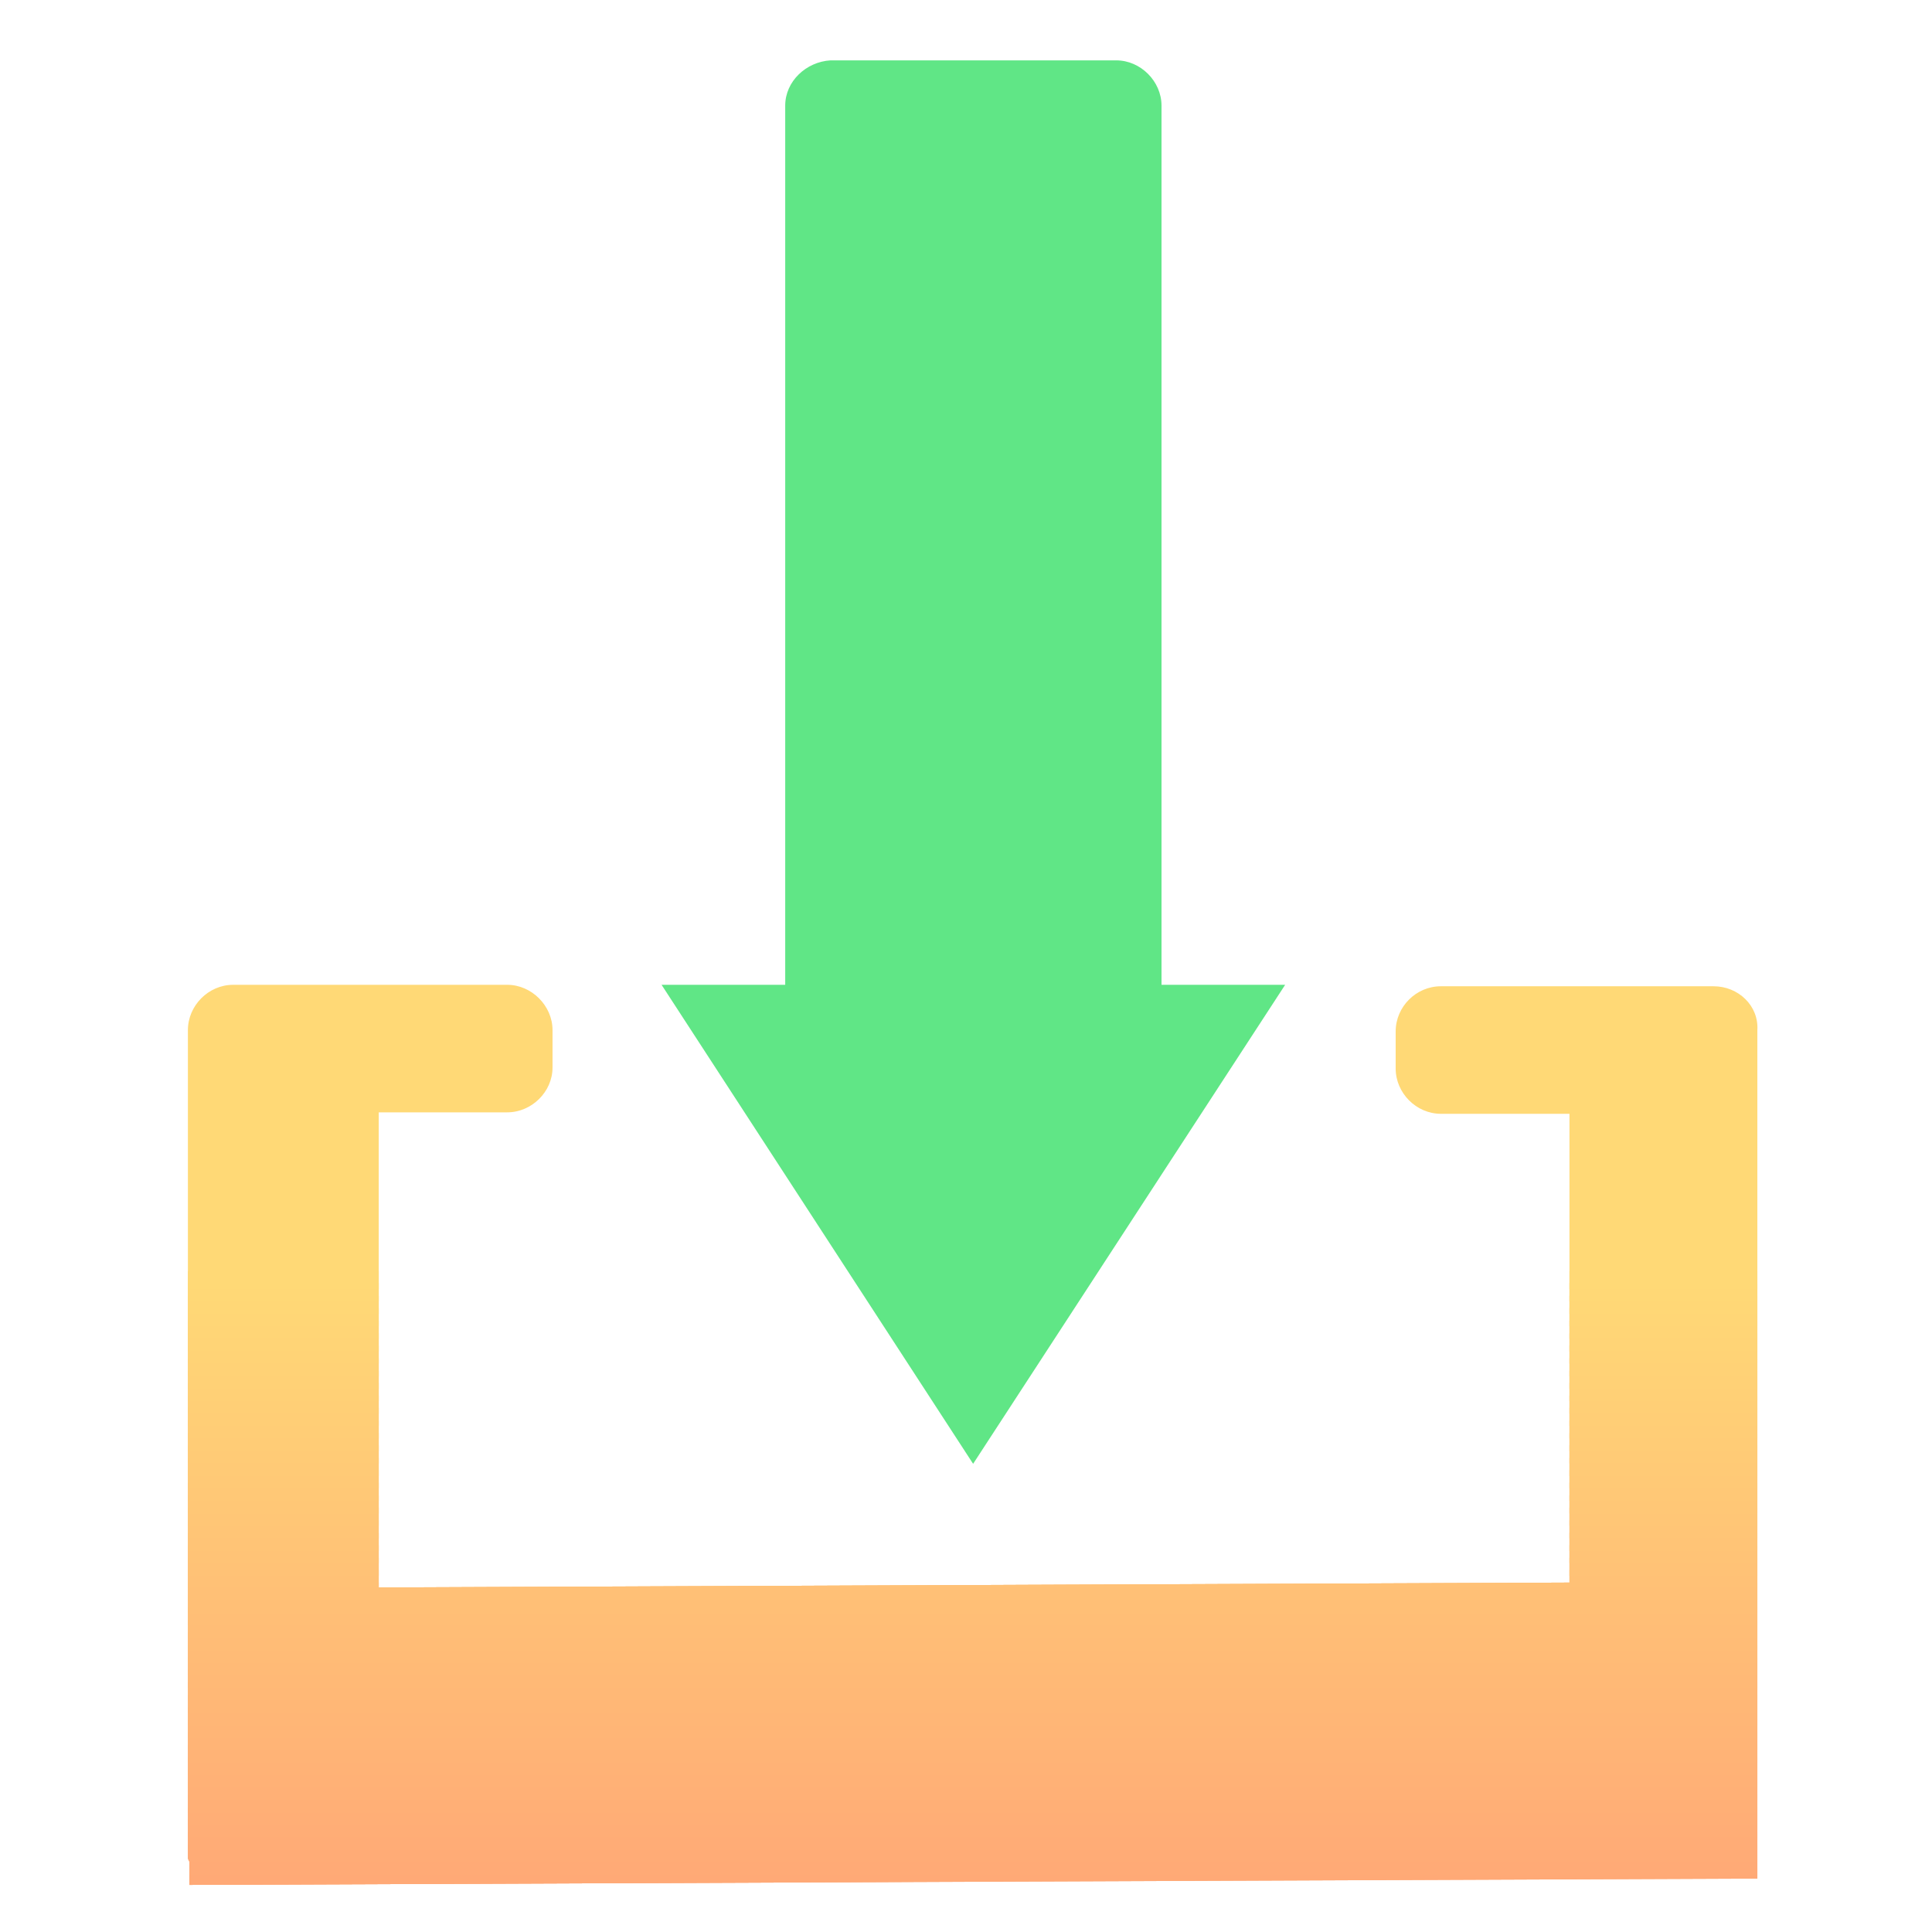 <?xml version="1.0" encoding="UTF-8" standalone="no"?>
<svg
   version="1.2"
   width="150"
   height="150"
   viewBox="0 0 3968.75 3968.75"
   preserveAspectRatio="xMidYMid"
   fill-rule="evenodd"
   stroke-width="28.222"
   stroke-linejoin="round"
   xml:space="preserve"
   id="svg207"
   sodipodi:docname="Periodusos-ikon_letoltes_1.svg"
   inkscape:version="1.2 (dc2aedaf03, 2022-05-15)"
   xmlns:inkscape="http://www.inkscape.org/namespaces/inkscape"
   xmlns:sodipodi="http://sodipodi.sourceforge.net/DTD/sodipodi-0.dtd"
   xmlns="http://www.w3.org/2000/svg"
   xmlns:svg="http://www.w3.org/2000/svg"
   xmlns:ooo="http://xml.openoffice.org/svg/export"><sodipodi:namedview
   id="namedview209"
   pagecolor="#ffffff"
   bordercolor="#000000"
   borderopacity="0.25"
   inkscape:showpageshadow="2"
   inkscape:pageopacity="0.0"
   inkscape:pagecheckerboard="0"
   inkscape:deskcolor="#d1d1d1"
   inkscape:document-units="mm"
   showgrid="false"
   inkscape:zoom="5.715"
   inkscape:cx="75.67804"
   inkscape:cy="75.67804"
   inkscape:window-width="1920"
   inkscape:window-height="1051"
   inkscape:window-x="-9"
   inkscape:window-y="-9"
   inkscape:window-maximized="1"
   inkscape:current-layer="svg207" />
 <defs
   class="ClipPathGroup"
   id="defs8">
  <clipPath
   id="presentation_clip_path"
   clipPathUnits="userSpaceOnUse">
   <rect
   x="0"
   y="0"
   width="4000"
   height="4000"
   id="rect2" />
  </clipPath>
  <clipPath
   id="presentation_clip_path_shrink"
   clipPathUnits="userSpaceOnUse">
   <rect
   x="4"
   y="4"
   width="3992"
   height="3992"
   id="rect5" />
  </clipPath>
 </defs>
 <defs
   class="TextShapeIndex"
   id="defs12">
  <g
   ooo:slide="id1"
   ooo:id-list="id3"
   id="g10" />
 </defs>
 <defs
   class="EmbeddedBulletChars"
   id="defs44">
  <g
   id="bullet-char-template-57356"
   transform="matrix(4.8828125e-4,0,0,-4.8828125e-4,0,0)">
   <path
   d="M 580,1141 1163,571 580,0 -4,571 Z"
   id="path14" />
  </g>
  <g
   id="bullet-char-template-57354"
   transform="matrix(4.8828125e-4,0,0,-4.8828125e-4,0,0)">
   <path
   d="M 8,1128 H 1137 V 0 H 8 Z"
   id="path17" />
  </g>
  <g
   id="bullet-char-template-10146"
   transform="matrix(4.8828125e-4,0,0,-4.8828125e-4,0,0)">
   <path
   d="M 174,0 602,739 174,1481 1456,739 Z M 1358,739 309,1346 659,739 Z"
   id="path20" />
  </g>
  <g
   id="bullet-char-template-10132"
   transform="matrix(4.8828125e-4,0,0,-4.8828125e-4,0,0)">
   <path
   d="M 2015,739 1276,0 H 717 l 543,543 H 174 v 393 h 1086 l -543,545 h 557 z"
   id="path23" />
  </g>
  <g
   id="bullet-char-template-10007"
   transform="matrix(4.8828125e-4,0,0,-4.8828125e-4,0,0)">
   <path
   d="m 0,-2 c -7,16 -16,29 -25,39 l 381,530 c -94,256 -141,385 -141,387 0,25 13,38 40,38 9,0 21,-2 34,-5 21,4 42,12 65,25 l 27,-13 111,-251 280,301 64,-25 24,25 c 21,-10 41,-24 62,-43 C 886,937 835,863 770,784 769,783 710,716 594,584 L 774,223 c 0,-27 -21,-55 -63,-84 l 16,-20 C 717,90 699,76 672,76 641,76 570,178 457,381 L 164,-76 c -22,-34 -53,-51 -92,-51 -42,0 -63,17 -64,51 -7,9 -10,24 -10,44 0,9 1,19 2,30 z"
   id="path26" />
  </g>
  <g
   id="bullet-char-template-10004"
   transform="matrix(4.8828125e-4,0,0,-4.8828125e-4,0,0)">
   <path
   d="M 285,-33 C 182,-33 111,30 74,156 52,228 41,333 41,471 c 0,78 14,145 41,201 34,71 87,106 158,106 53,0 88,-31 106,-94 l 23,-176 c 8,-64 28,-97 59,-98 l 735,706 c 11,11 33,17 66,17 42,0 63,-15 63,-46 V 965 c 0,-36 -10,-64 -30,-84 L 442,47 C 390,-6 338,-33 285,-33 Z"
   id="path29" />
  </g>
  <g
   id="bullet-char-template-9679"
   transform="matrix(4.8828125e-4,0,0,-4.8828125e-4,0,0)">
   <path
   d="M 813,0 C 632,0 489,54 383,161 276,268 223,411 223,592 c 0,181 53,324 160,431 106,107 249,161 430,161 179,0 323,-54 432,-161 108,-107 162,-251 162,-431 0,-180 -54,-324 -162,-431 C 1136,54 992,0 813,0 Z"
   id="path32" />
  </g>
  <g
   id="bullet-char-template-8226"
   transform="matrix(4.8828125e-4,0,0,-4.8828125e-4,0,0)">
   <path
   d="m 346,457 c -73,0 -137,26 -191,78 -54,51 -81,114 -81,188 0,73 27,136 81,188 54,52 118,78 191,78 73,0 134,-26 185,-79 51,-51 77,-114 77,-187 0,-75 -25,-137 -76,-188 -50,-52 -112,-78 -186,-78 z"
   id="path35" />
  </g>
  <g
   id="bullet-char-template-8211"
   transform="matrix(4.8828125e-4,0,0,-4.8828125e-4,0,0)">
   <path
   d="M -4,459 H 1135 V 606 H -4 Z"
   id="path38" />
  </g>
  <g
   id="bullet-char-template-61548"
   transform="matrix(4.8828125e-4,0,0,-4.8828125e-4,0,0)">
   <path
   d="m 173,740 c 0,163 58,303 173,419 116,115 255,173 419,173 163,0 302,-58 418,-173 116,-116 174,-256 174,-419 0,-163 -58,-303 -174,-418 C 1067,206 928,148 765,148 601,148 462,206 346,322 231,437 173,577 173,740 Z"
   id="path41" />
  </g>
 </defs>
 <g
   id="g49">
  <g
   id="id2"
   class="Master_Slide">
   <g
   id="bg-id2"
   class="Background" />
   <g
   id="bo-id2"
   class="BackgroundObjects" />
  </g>
 </g>
 <g
   class="SlideGroup"
   id="g205">
  <g
   id="g203">
   <g
   id="container-id1">
    <g
   id="id1"
   class="Slide"
   clip-path="url(#presentation_clip_path)">
     <g
   class="Page"
   id="g199">
      <g
   class="Graphic"
   id="g197">
       <g
   id="id3">
        <rect
   class="BoundingBox"
   stroke="none"
   fill="none"
   x="0"
   y="0"
   width="4000"
   height="4000"
   id="rect51" />
        <path
   fill="#60e686"
   stroke="none"
   d="m 1613,217 v 1806 h -254 l 640,984 641,-984 H 2386 V 217 c 0,-50 -43,-93 -93,-93 h -587 c -50,3 -93,43 -93,93 z"
   id="path53" />
        <defs
   id="defs58">
         <clipPath
   id="clip_path_1"
   clipPathUnits="userSpaceOnUse">
          <path
   d="m 3520,2026 h -560 c -51,0 -93,42 -93,93 v 76 c 0,50 42,93 93,93 h 264 v 963 l -2446,10 v -976 h 264 c 50,0 93,-42 93,-92 v -77 c 0,-50 -43,-93 -93,-93 H 479 c -51,0 -93,43 -93,93 v 1695 c 0,6 0,8 3,13 v 48 l 3221,-13 v -48 0 -1695 c 3,-50 -39,-90 -90,-90 z"
   id="path55" />
         </clipPath>
        </defs>
        <g
   clip-path="url(#clip_path_1)"
   id="g194">
         <path
   fill="#ff9776"
   stroke="none"
   d="m 3611,4338 v -62 H 386 v 62 z"
   id="path60" />
         <path
   fill="#ff9876"
   stroke="none"
   d="m 3611,4313 v -63 H 386 v 63 z"
   id="path62" />
         <path
   fill="#ff9976"
   stroke="none"
   d="m 3611,4287 v -62 H 386 v 62 z"
   id="path64" />
         <path
   fill="#ff9a76"
   stroke="none"
   d="m 3611,4262 v -63 H 386 v 63 z"
   id="path66" />
         <path
   fill="#ff9b76"
   stroke="none"
   d="m 3611,4236 v -63 H 386 v 63 z"
   id="path68" />
         <path
   fill="#ff9c76"
   stroke="none"
   d="m 3611,4210 v -62 H 386 v 62 z"
   id="path70" />
         <path
   fill="#ff9d76"
   stroke="none"
   d="m 3611,4185 v -63 H 386 v 63 z"
   id="path72" />
         <path
   fill="#ff9e76"
   stroke="none"
   d="m 3611,4159 v -63 H 386 v 63 z"
   id="path74" />
         <path
   fill="#ff9f76"
   stroke="none"
   d="m 3611,4133 v -62 H 386 v 62 z"
   id="path76" />
         <path
   fill="#ffa076"
   stroke="none"
   d="m 3611,4108 v -63 H 386 v 63 z"
   id="path78" />
         <path
   fill="#ffa176"
   stroke="none"
   d="m 3611,4082 v -62 H 386 v 62 z"
   id="path80" />
         <path
   fill="#ffa276"
   stroke="none"
   d="m 3611,4057 v -63 H 386 v 63 z"
   id="path82" />
         <path
   fill="#ffa376"
   stroke="none"
   d="m 3611,4031 v -63 H 386 v 63 z"
   id="path84" />
         <path
   fill="#ffa476"
   stroke="none"
   d="m 3611,4005 v -62 H 386 v 62 z"
   id="path86" />
         <path
   fill="#ffa576"
   stroke="none"
   d="m 3611,3980 v -63 H 386 v 63 z"
   id="path88" />
         <path
   fill="#ffa676"
   stroke="none"
   d="m 3611,3954 v -62 H 386 v 62 z"
   id="path90" />
         <path
   fill="#ffa776"
   stroke="none"
   d="m 3611,3929 v -63 H 386 v 63 z"
   id="path92" />
         <path
   fill="#ffa876"
   stroke="none"
   d="m 3611,3903 v -63 H 386 v 63 z"
   id="path94" />
         <path
   fill="#ffa976"
   stroke="none"
   d="m 3611,3877 v -62 H 386 v 62 z"
   id="path96" />
         <path
   fill="#ffaa76"
   stroke="none"
   d="m 3611,3852 v -63 H 386 v 63 z"
   id="path98" />
         <path
   fill="#ffab76"
   stroke="none"
   d="m 3611,3826 v -63 H 386 v 63 z"
   id="path100" />
         <path
   fill="#ffac76"
   stroke="none"
   d="m 3611,3800 v -62 H 386 v 62 z"
   id="path102" />
         <path
   fill="#ffad76"
   stroke="none"
   d="m 3611,3775 v -63 H 386 v 63 z"
   id="path104" />
         <path
   fill="#ffae76"
   stroke="none"
   d="m 3611,3749 v -62 H 386 v 62 z"
   id="path106" />
         <path
   fill="#ffaf76"
   stroke="none"
   d="m 3611,3724 v -63 H 386 v 63 z"
   id="path108" />
         <path
   fill="#ffb076"
   stroke="none"
   d="m 3611,3698 v -63 H 386 v 63 z"
   id="path110" />
         <path
   fill="#ffb176"
   stroke="none"
   d="m 3611,3672 v -62 H 386 v 62 z"
   id="path112" />
         <path
   fill="#ffb276"
   stroke="none"
   d="m 3611,3647 v -63 H 386 v 63 z"
   id="path114" />
         <path
   fill="#ffb376"
   stroke="none"
   d="m 3611,3621 v -63 H 386 v 63 z"
   id="path116" />
         <path
   fill="#ffb476"
   stroke="none"
   d="m 3611,3595 v -62 H 386 v 62 z"
   id="path118" />
         <path
   fill="#ffb576"
   stroke="none"
   d="m 3611,3570 v -63 H 386 v 63 z"
   id="path120" />
         <path
   fill="#ffb676"
   stroke="none"
   d="m 3611,3544 v -62 H 386 v 62 z"
   id="path122" />
         <path
   fill="#ffb776"
   stroke="none"
   d="m 3611,3519 v -63 H 386 v 63 z"
   id="path124" />
         <path
   fill="#ffb876"
   stroke="none"
   d="m 3611,3493 v -63 H 386 v 63 z"
   id="path126" />
         <path
   fill="#ffb976"
   stroke="none"
   d="m 3611,3467 v -62 H 386 v 62 z"
   id="path128" />
         <path
   fill="#ffba76"
   stroke="none"
   d="m 3611,3442 v -63 H 386 v 63 z"
   id="path130" />
         <path
   fill="#ffbb76"
   stroke="none"
   d="m 3611,3416 v -62 H 386 v 62 z"
   id="path132" />
         <path
   fill="#ffbc76"
   stroke="none"
   d="m 3611,3391 v -63 H 386 v 63 z"
   id="path134" />
         <path
   fill="#ffbd76"
   stroke="none"
   d="m 3611,3365 v -63 H 386 v 63 z"
   id="path136" />
         <path
   fill="#ffbe76"
   stroke="none"
   d="m 3611,3339 v -62 H 386 v 62 z"
   id="path138" />
         <path
   fill="#ffbf76"
   stroke="none"
   d="m 3611,3314 v -63 H 386 v 63 z"
   id="path140" />
         <path
   fill="#ffc076"
   stroke="none"
   d="m 3611,3288 v -63 H 386 v 63 z"
   id="path142" />
         <path
   fill="#ffc176"
   stroke="none"
   d="m 3611,3262 v -62 H 386 v 62 z"
   id="path144" />
         <path
   fill="#ffc276"
   stroke="none"
   d="m 3611,3237 v -63 H 386 v 63 z"
   id="path146" />
         <path
   fill="#ffc376"
   stroke="none"
   d="m 3611,3211 v -62 H 386 v 62 z"
   id="path148" />
         <path
   fill="#ffc476"
   stroke="none"
   d="m 3611,3186 v -63 H 386 v 63 z"
   id="path150" />
         <path
   fill="#ffc576"
   stroke="none"
   d="m 3611,3160 v -63 H 386 v 63 z"
   id="path152" />
         <path
   fill="#ffc676"
   stroke="none"
   d="m 3611,3134 v -62 H 386 v 62 z"
   id="path154" />
         <path
   fill="#ffc776"
   stroke="none"
   d="m 3611,3109 v -63 H 386 v 63 z"
   id="path156" />
         <path
   fill="#ffc876"
   stroke="none"
   d="m 3611,3083 v -63 H 386 v 63 z"
   id="path158" />
         <path
   fill="#ffc976"
   stroke="none"
   d="m 3611,3057 v -62 H 386 v 62 z"
   id="path160" />
         <path
   fill="#ffca76"
   stroke="none"
   d="m 3611,3032 v -63 H 386 v 63 z"
   id="path162" />
         <path
   fill="#ffcb76"
   stroke="none"
   d="m 3611,3006 v -62 H 386 v 62 z"
   id="path164" />
         <path
   fill="#ffcc76"
   stroke="none"
   d="m 3611,2981 v -63 H 386 v 63 z"
   id="path166" />
         <path
   fill="#ffcd76"
   stroke="none"
   d="m 3611,2955 v -63 H 386 v 63 z"
   id="path168" />
         <path
   fill="#ffce76"
   stroke="none"
   d="m 3611,2929 v -62 H 386 v 62 z"
   id="path170" />
         <path
   fill="#ffcf76"
   stroke="none"
   d="m 3611,2904 v -63 H 386 v 63 z"
   id="path172" />
         <path
   fill="#ffd076"
   stroke="none"
   d="m 3611,2878 v -62 H 386 v 62 z"
   id="path174" />
         <path
   fill="#ffd176"
   stroke="none"
   d="m 3611,2853 v -63 H 386 v 63 z"
   id="path176" />
         <path
   fill="#ffd276"
   stroke="none"
   d="m 3611,2827 v -63 H 386 v 63 z"
   id="path178" />
         <path
   fill="#ffd376"
   stroke="none"
   d="m 3611,2801 v -62 H 386 v 62 z"
   id="path180" />
         <path
   fill="#ffd476"
   stroke="none"
   d="m 3611,2776 v -63 H 386 v 63 z"
   id="path182" />
         <path
   fill="#ffd576"
   stroke="none"
   d="m 3611,2750 v -63 H 386 v 63 z"
   id="path184" />
         <path
   fill="#ffd676"
   stroke="none"
   d="m 3611,2724 v -62 H 386 v 62 z"
   id="path186" />
         <path
   fill="#ffd776"
   stroke="none"
   d="m 3611,2699 v -63 H 386 v 63 z"
   id="path188" />
         <path
   fill="#ffd876"
   stroke="none"
   d="m 3611,2673 v -62 H 386 v 62 z"
   id="path190" />
         <path
   fill="#ffd976"
   stroke="none"
   d="M 3611,2648 V 2001 H 386 v 647 z"
   id="path192" />
        </g>
       </g>
      </g>
     </g>
    </g>
   </g>
  </g>
 </g>
</svg>

